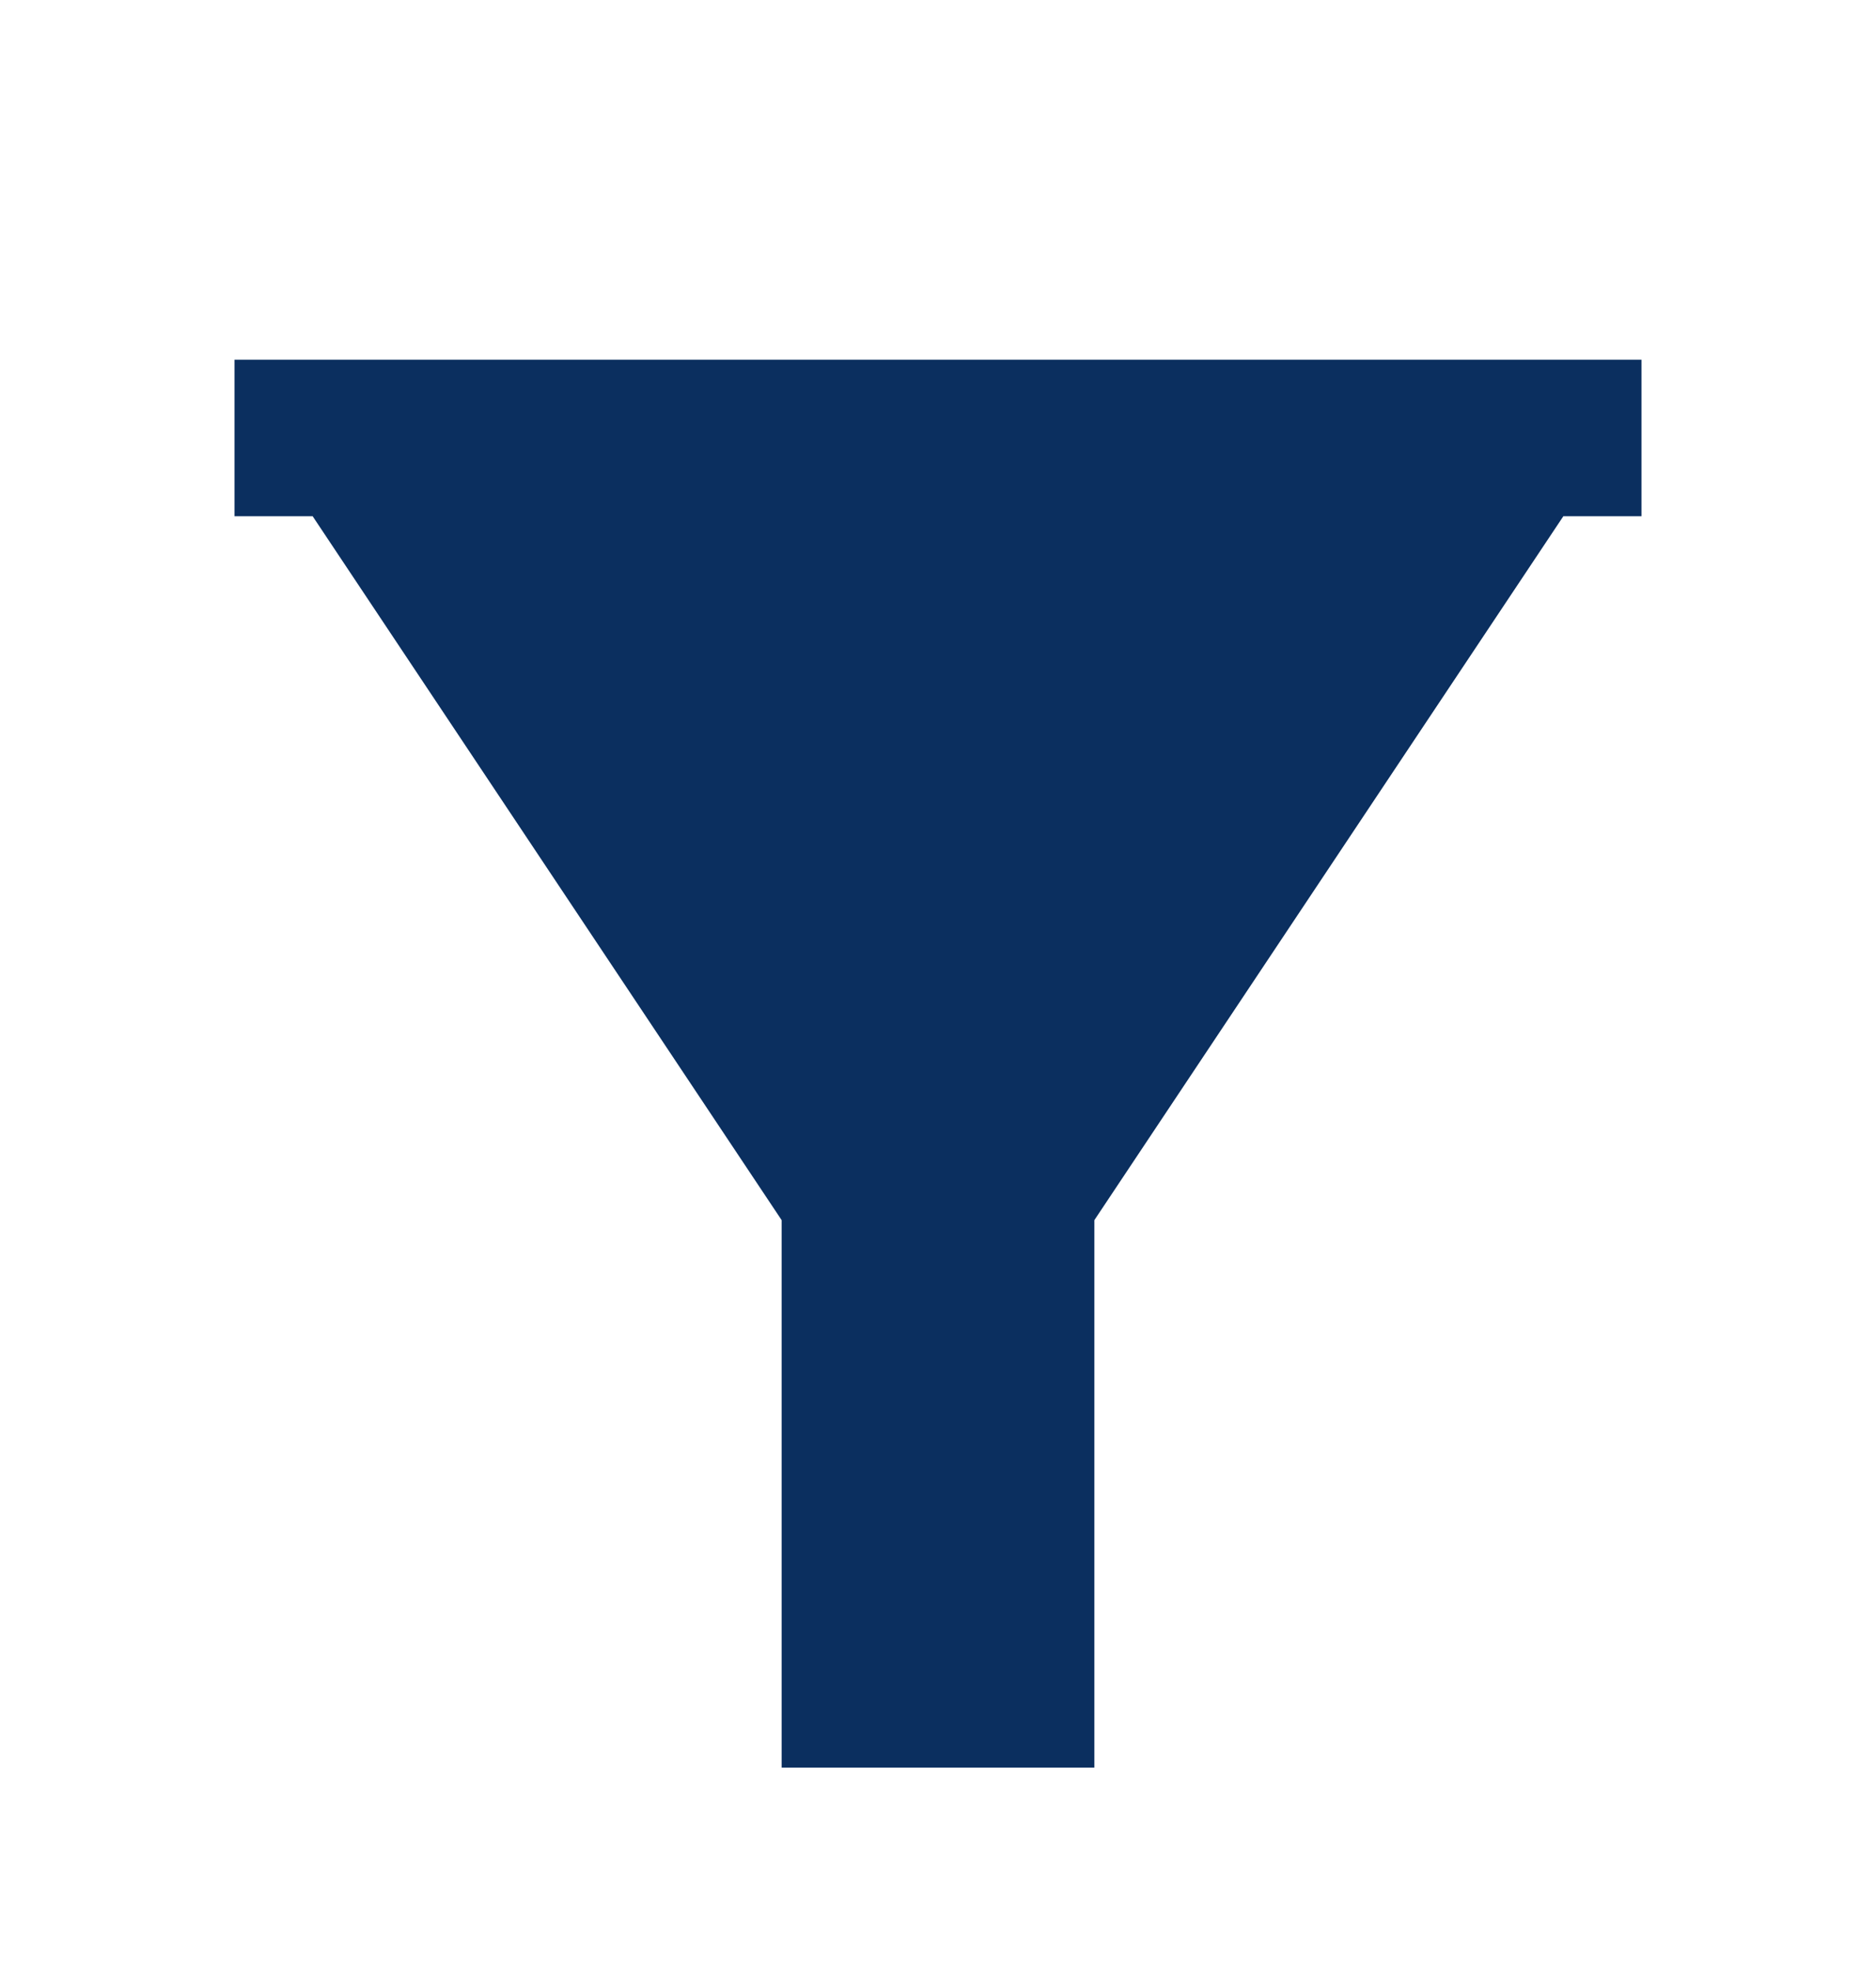 <svg width="20" height="21" viewBox="0 0 20 21" fill="none" xmlns="http://www.w3.org/2000/svg">
<path d="M17.5 3.833V5.5H16.667L11.667 13V18.833H8.333V13L3.333 5.5H2.5V3.833H17.5Z" fill="#0B2F5F"/>
</svg>
